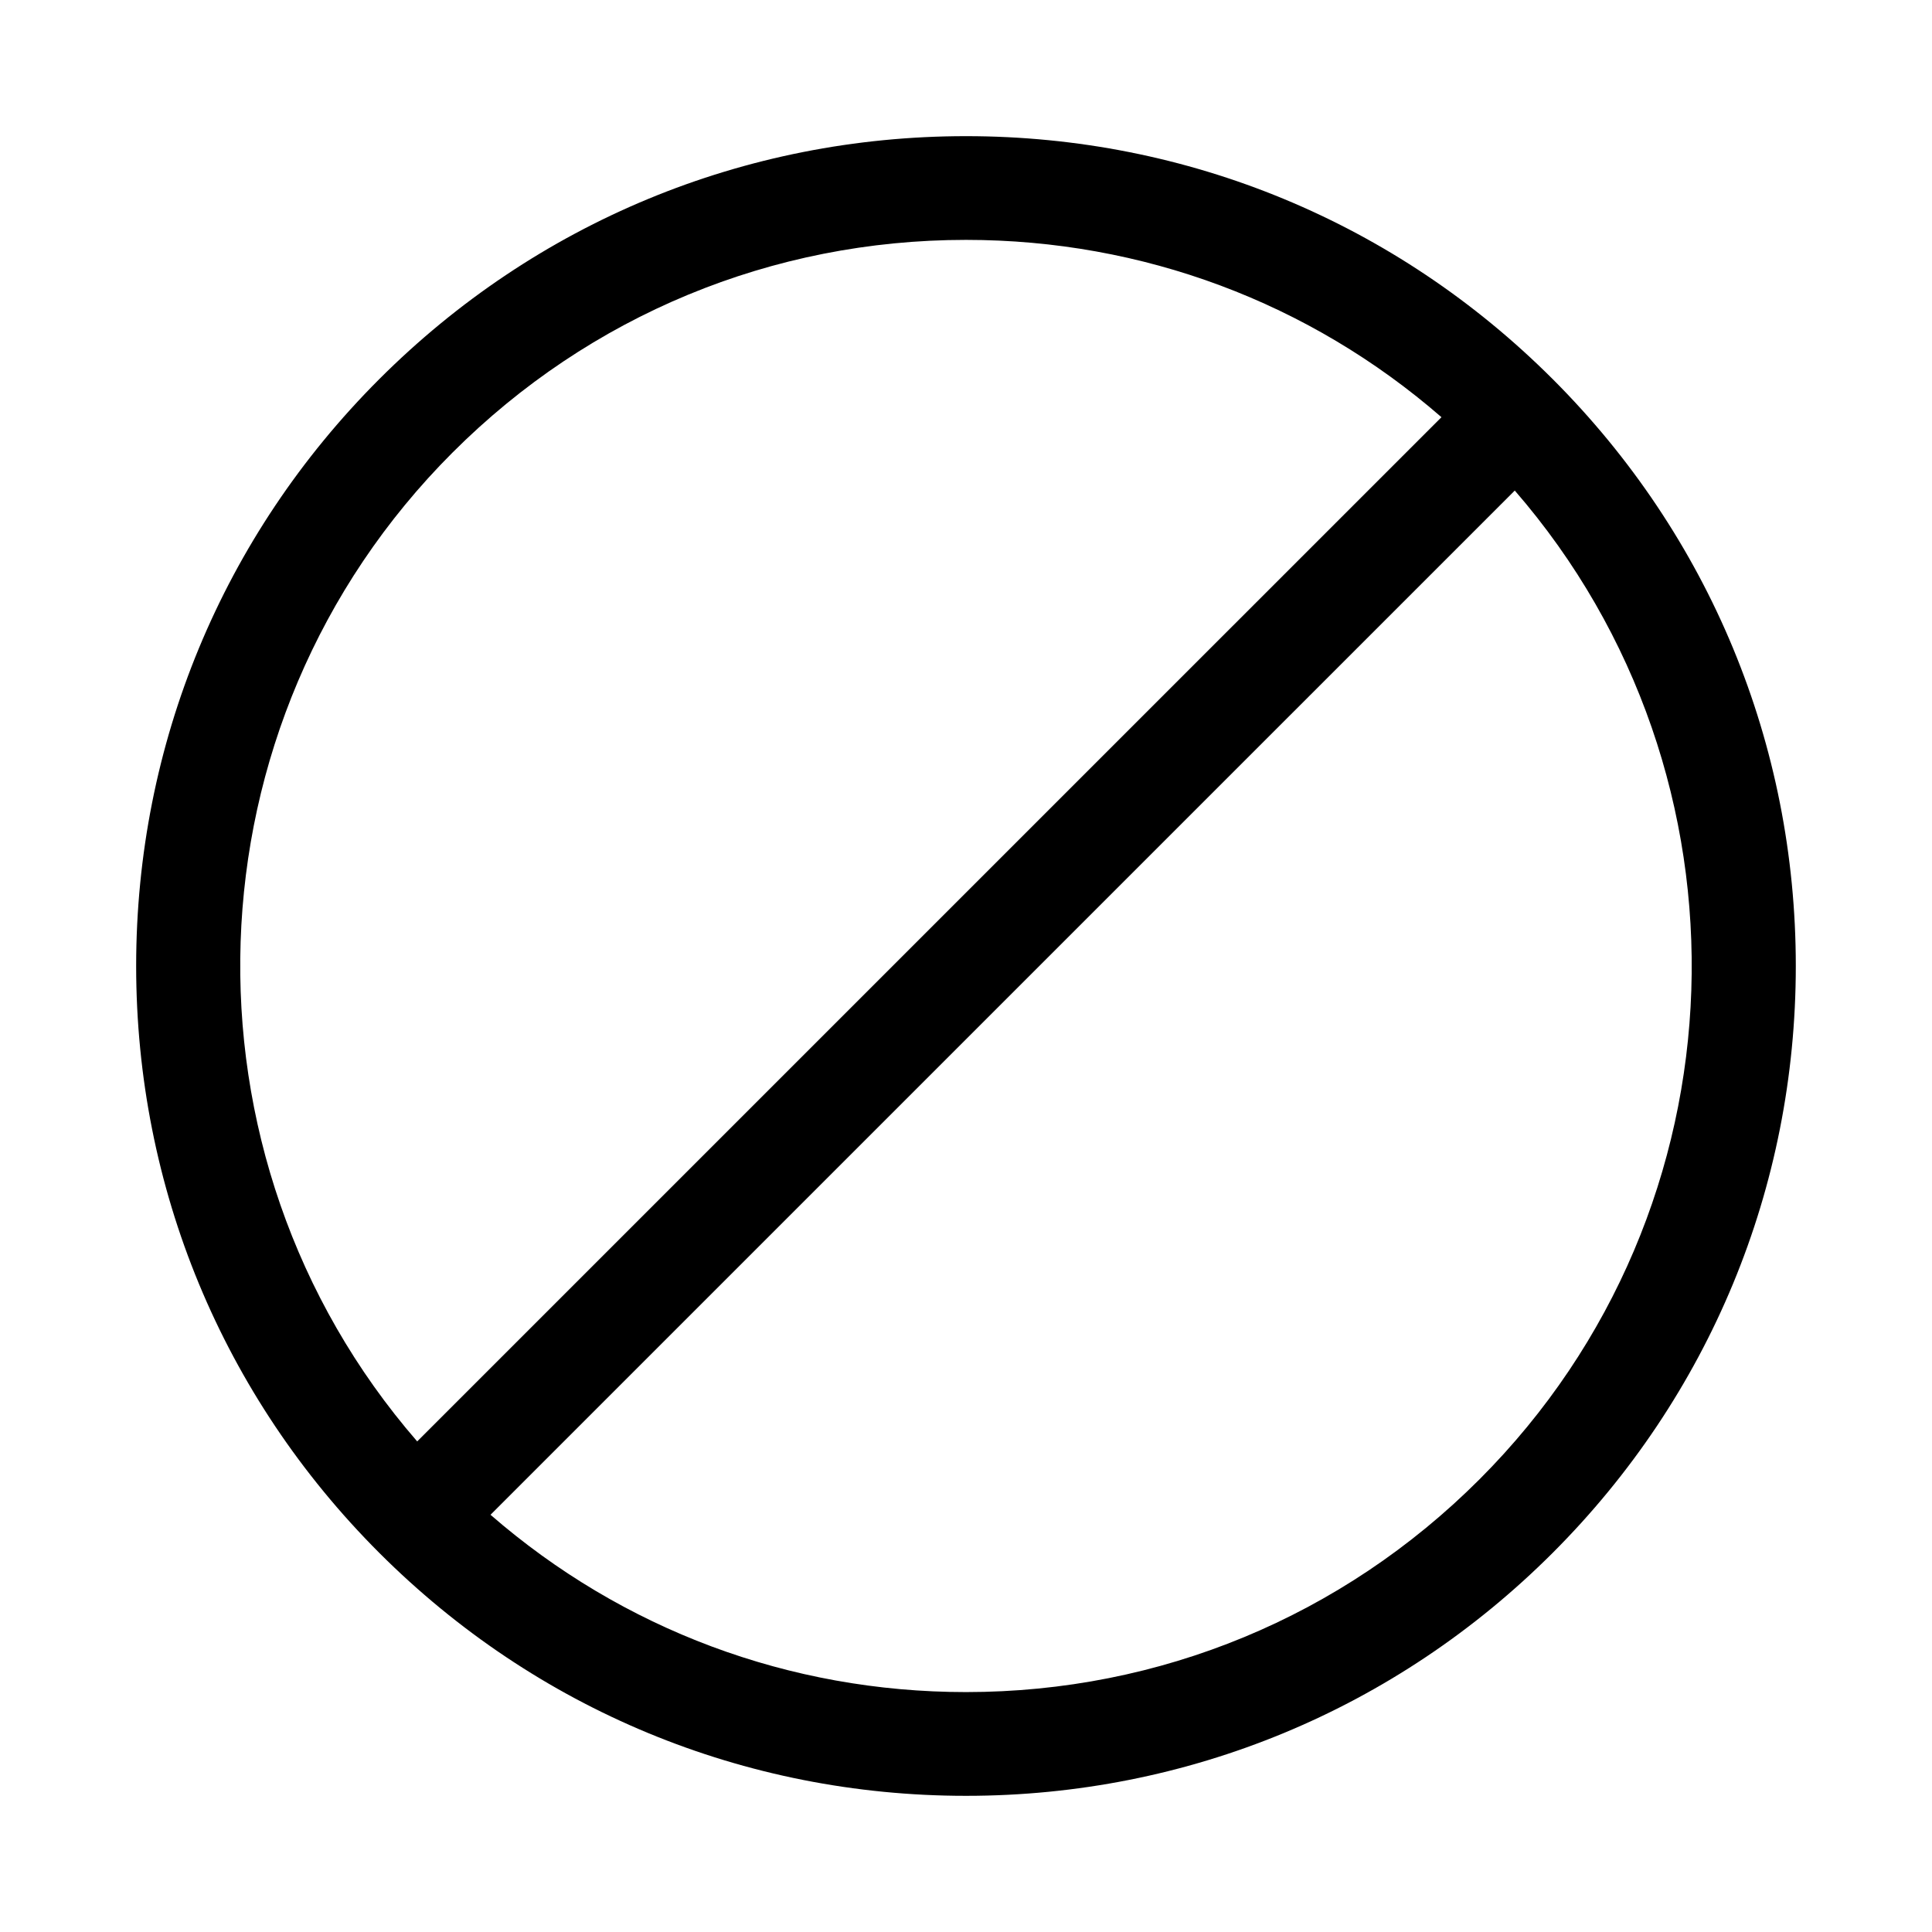 <?xml version="1.0" encoding="UTF-8"?>
<!-- Uploaded to: ICON Repo, www.svgrepo.com, Generator: ICON Repo Mixer Tools -->
<svg fill="#000000" width="800px" height="800px" version="1.1" viewBox="144 144 512 512" xmlns="http://www.w3.org/2000/svg">
 <path d="m555.5 244.49c-41.539-41.535-96.762-64.406-155.5-64.406-58.746 0-113.97 22.871-155.51 64.41-41.535 41.535-64.406 96.762-64.406 155.5 0 58.746 22.871 113.97 64.406 155.51 41.539 41.539 96.762 64.41 155.51 64.41 58.738 0 113.96-22.879 155.5-64.41 41.531-41.547 64.406-96.77 64.406-155.51 0-58.742-22.875-113.97-64.41-155.51zm-291.57 19.441c36.348-36.348 84.672-56.359 136.07-56.359 46.789 0 91.023 16.594 126 46.988l-271.44 271.43c-65.508-75.516-62.391-190.3 9.367-262.06zm272.13 272.13c-36.344 36.348-84.664 56.359-136.06 56.359-46.797 0-91.031-16.594-126.01-46.988l271.44-271.43c65.5 75.508 62.387 190.3-9.371 262.06z"/>
</svg>